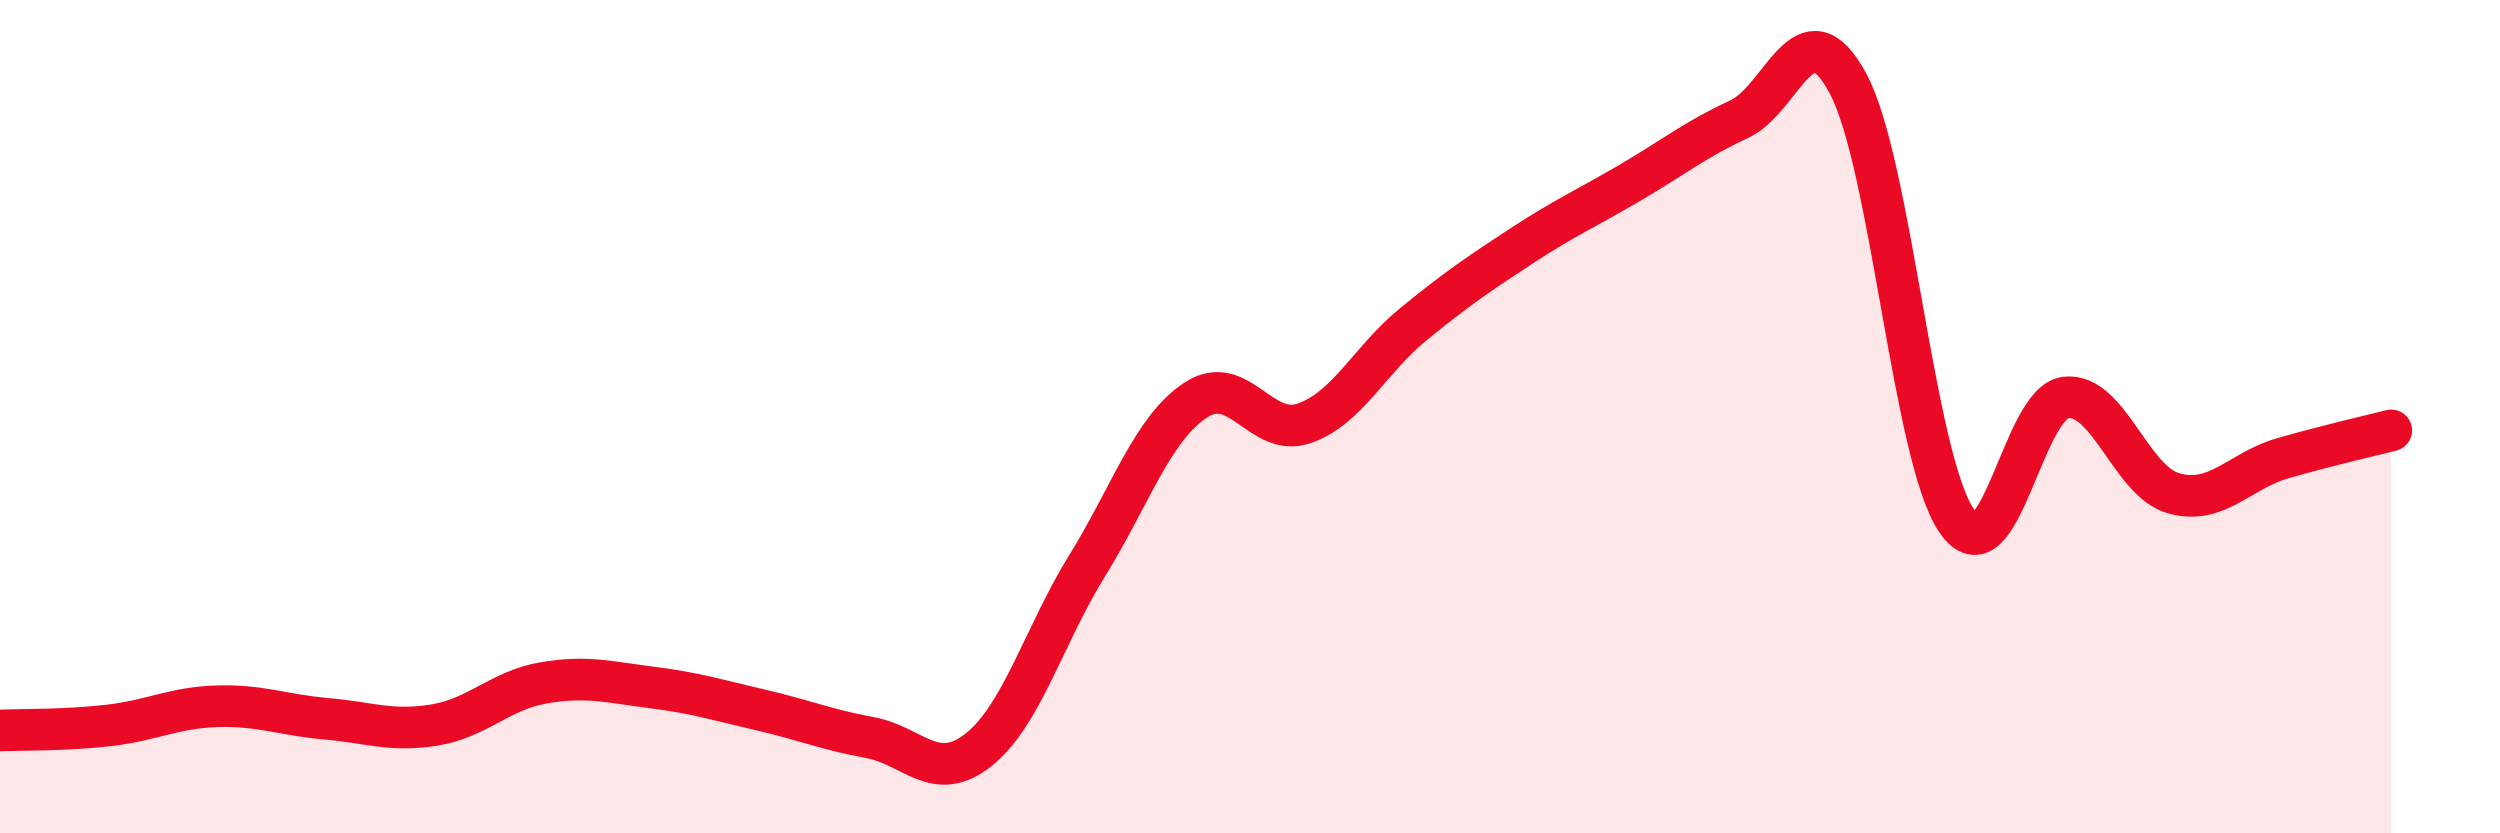 
    <svg width="60" height="20" viewBox="0 0 60 20" xmlns="http://www.w3.org/2000/svg">
      <path
        d="M 0,17.53 C 0.52,17.51 1.57,17.53 2.61,17.41 C 3.65,17.29 4.18,16.98 5.22,16.95 C 6.26,16.92 6.79,17.16 7.83,17.25 C 8.87,17.34 9.39,17.57 10.43,17.4 C 11.47,17.23 12,16.57 13.04,16.39 C 14.08,16.21 14.61,16.37 15.65,16.5 C 16.69,16.63 17.22,16.8 18.26,17.04 C 19.3,17.28 19.83,17.51 20.87,17.7 C 21.91,17.89 22.44,18.82 23.48,18 C 24.52,17.18 25.05,15.26 26.09,13.58 C 27.13,11.9 27.66,10.28 28.7,9.6 C 29.74,8.92 30.26,10.52 31.3,10.16 C 32.34,9.8 32.87,8.64 33.91,7.79 C 34.95,6.94 35.48,6.58 36.52,5.9 C 37.56,5.22 38.09,4.99 39.13,4.38 C 40.17,3.77 40.7,3.34 41.74,2.86 C 42.78,2.38 43.31,0.07 44.35,2 C 45.39,3.93 45.92,10.99 46.96,12.5 C 48,14.01 48.53,9.67 49.57,9.54 C 50.61,9.41 51.13,11.55 52.17,11.84 C 53.21,12.13 53.74,11.3 54.78,11 C 55.82,10.7 56.87,10.46 57.39,10.33L57.39 20L0 20Z"
        fill="#EB0A25"
        opacity="0.1"
        stroke-linecap="round"
        stroke-linejoin="round"
      />
      <path
        d="M 0,17.53 C 0.52,17.51 1.57,17.53 2.61,17.41 C 3.65,17.29 4.18,16.98 5.22,16.95 C 6.26,16.92 6.79,17.16 7.83,17.25 C 8.87,17.34 9.39,17.57 10.43,17.4 C 11.47,17.23 12,16.57 13.04,16.39 C 14.08,16.21 14.61,16.37 15.65,16.5 C 16.69,16.63 17.22,16.8 18.26,17.04 C 19.3,17.28 19.83,17.51 20.87,17.7 C 21.91,17.89 22.44,18.82 23.48,18 C 24.52,17.18 25.05,15.26 26.09,13.58 C 27.13,11.9 27.66,10.28 28.7,9.6 C 29.74,8.92 30.26,10.52 31.3,10.16 C 32.34,9.8 32.87,8.64 33.91,7.79 C 34.95,6.94 35.48,6.58 36.52,5.9 C 37.56,5.22 38.09,4.99 39.13,4.38 C 40.17,3.77 40.7,3.34 41.74,2.86 C 42.78,2.38 43.31,0.07 44.35,2 C 45.39,3.93 45.92,10.99 46.96,12.5 C 48,14.01 48.53,9.67 49.57,9.54 C 50.61,9.41 51.13,11.55 52.17,11.84 C 53.21,12.13 53.74,11.3 54.78,11 C 55.82,10.7 56.87,10.46 57.39,10.33"
        stroke="#EB0A25"
        stroke-width="1"
        fill="none"
        stroke-linecap="round"
        stroke-linejoin="round"
      />
    </svg>
  